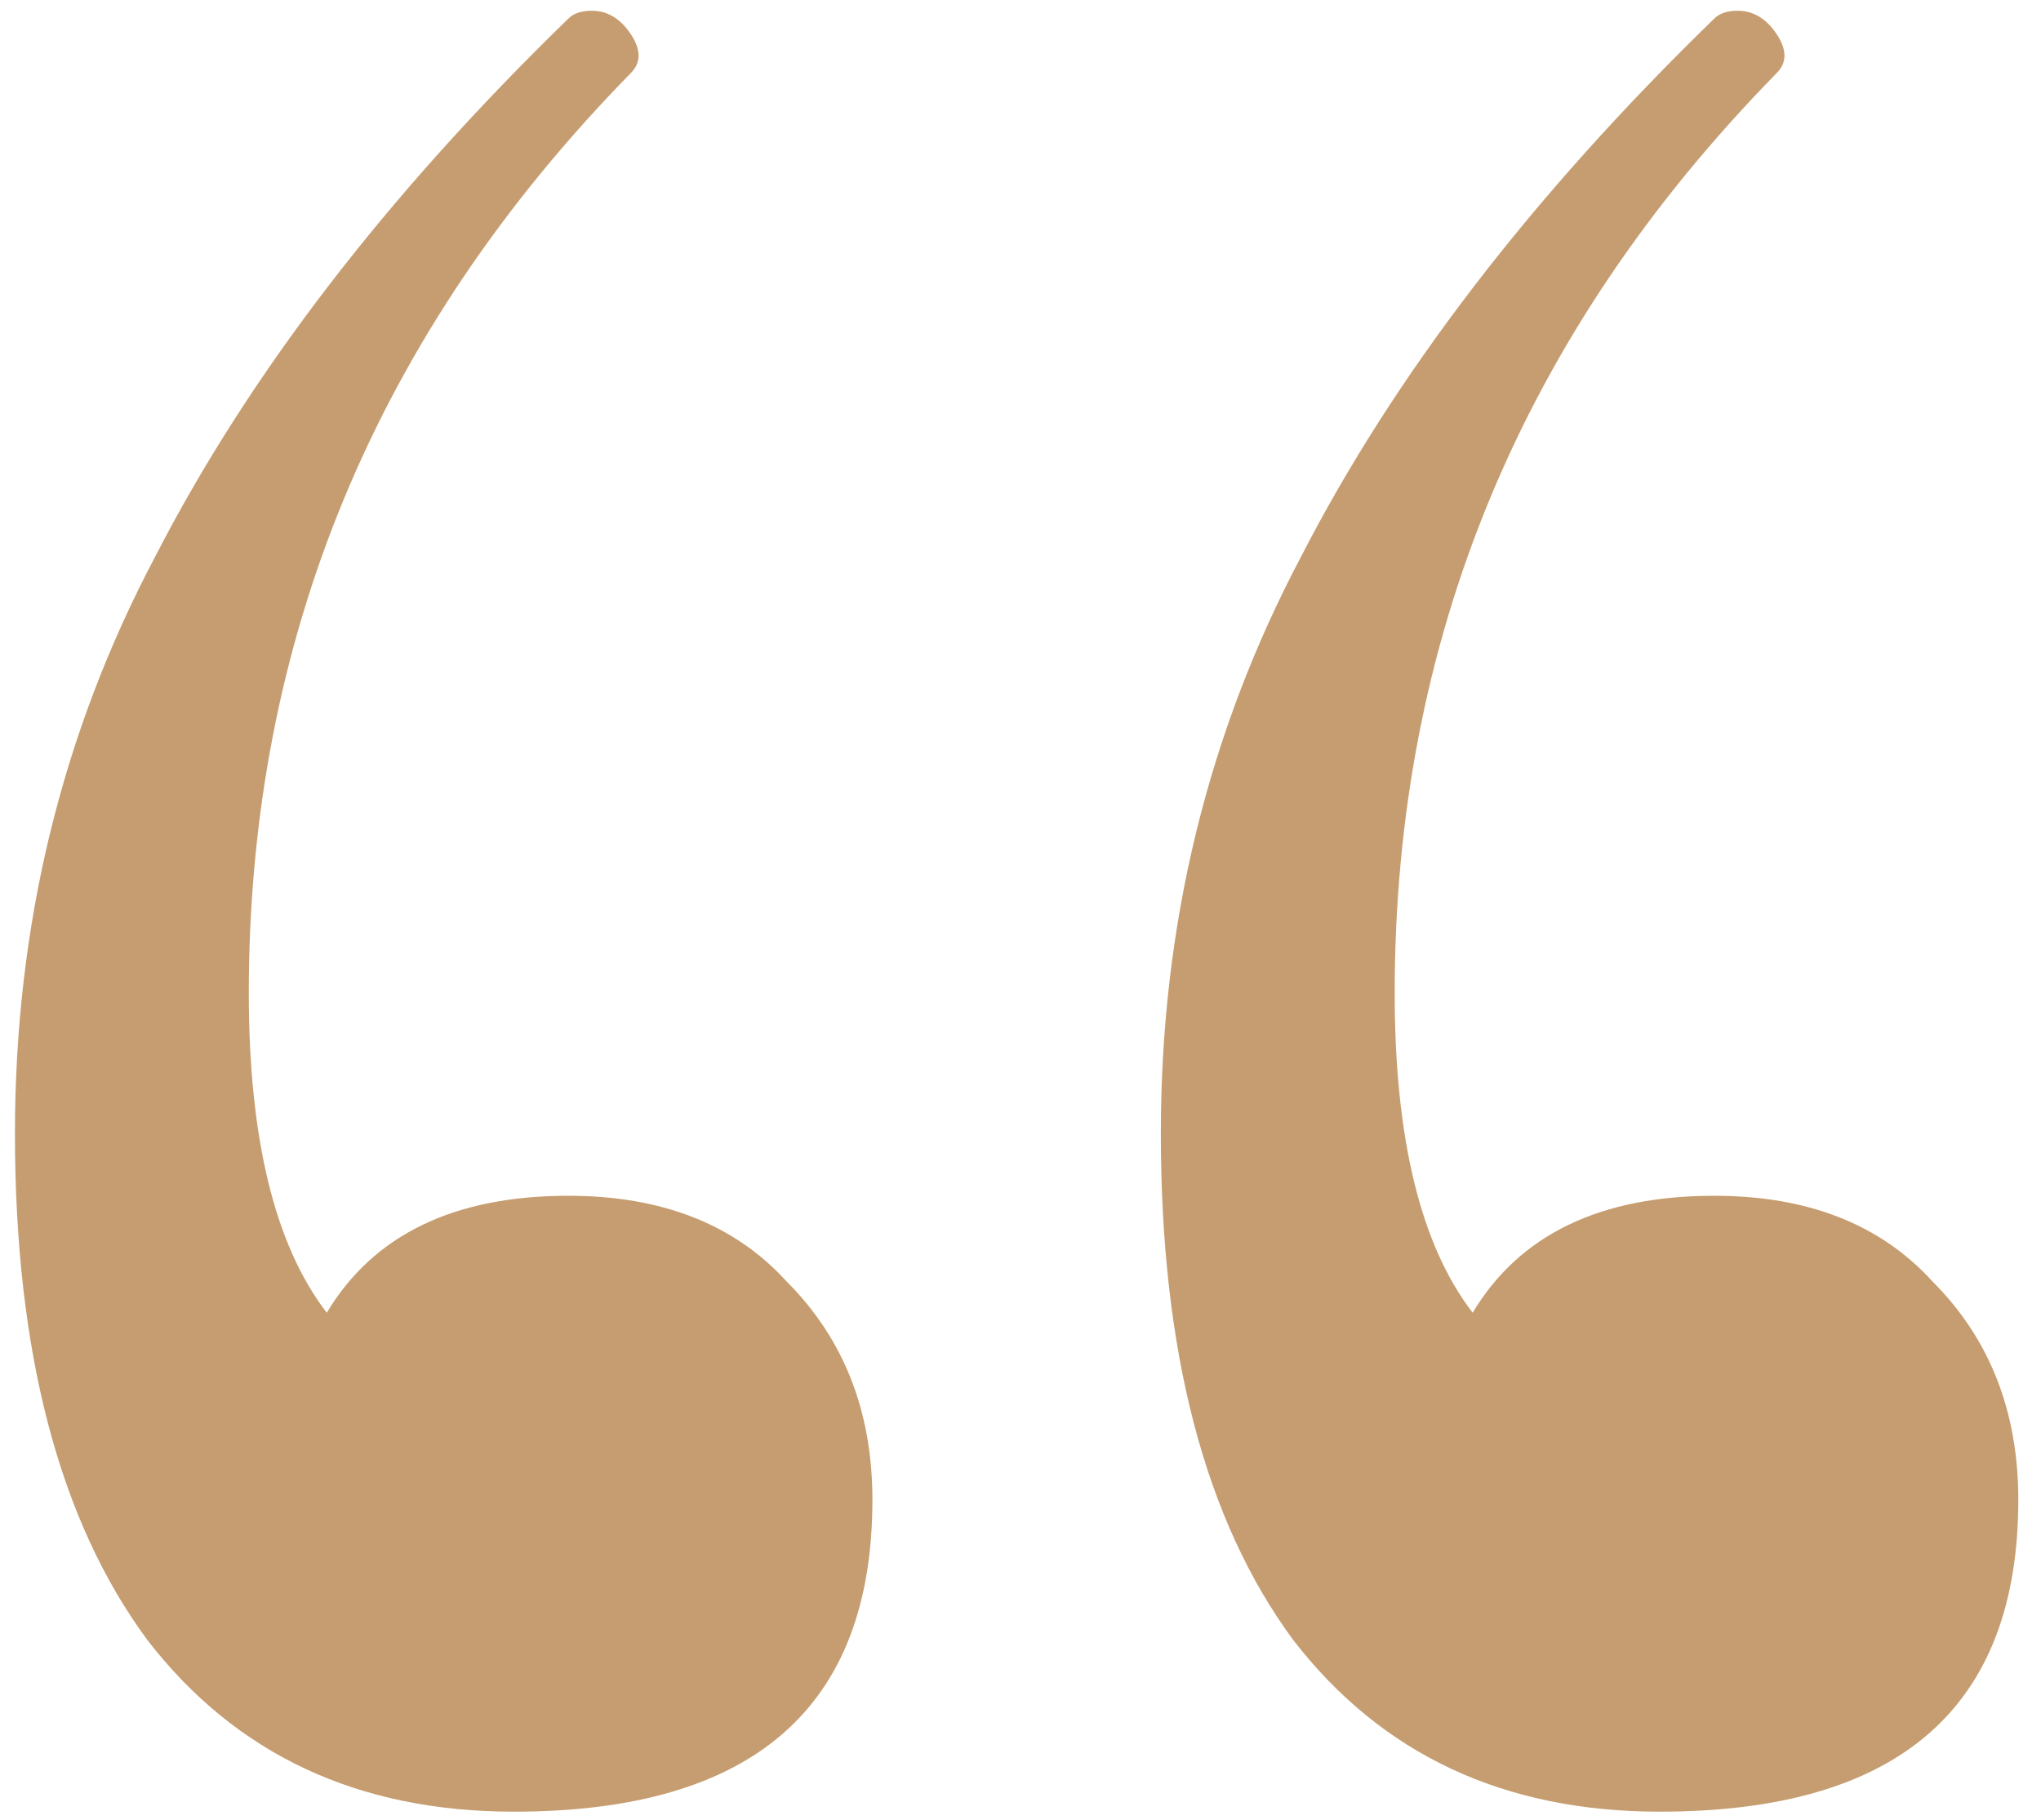 <?xml version="1.0" encoding="UTF-8"?> <svg xmlns="http://www.w3.org/2000/svg" width="83" height="74" viewBox="0 0 83 74" fill="none"> <path d="M23.115 48.621C26.919 48.621 29.878 49.783 31.991 52.108C34.316 54.433 35.478 57.391 35.478 60.984C35.478 69.437 30.617 73.664 20.896 73.664C14.556 73.664 9.59 71.339 5.997 66.69C2.404 61.829 0.608 54.961 0.608 46.085C0.608 37.632 2.51 29.812 6.314 22.627C10.118 15.23 15.718 7.939 23.115 0.754C23.326 0.543 23.643 0.437 24.066 0.437C24.7 0.437 25.228 0.754 25.651 1.388C26.074 2.022 26.074 2.55 25.651 2.973C15.296 13.54 10.118 26.008 10.118 40.379C10.118 46.296 11.175 50.629 13.288 53.376C15.19 50.206 18.466 48.621 23.115 48.621ZM69.714 48.621C73.518 48.621 76.477 49.783 78.59 52.108C80.915 54.433 82.077 57.391 82.077 60.984C82.077 69.437 77.216 73.664 67.495 73.664C61.155 73.664 56.189 71.339 52.596 66.69C49.003 61.829 47.207 54.961 47.207 46.085C47.207 37.632 49.109 29.812 52.913 22.627C56.717 15.23 62.317 7.939 69.714 0.754C69.925 0.543 70.242 0.437 70.665 0.437C71.299 0.437 71.827 0.754 72.25 1.388C72.673 2.022 72.673 2.55 72.25 2.973C61.895 13.54 56.717 26.008 56.717 40.379C56.717 46.296 57.774 50.629 59.887 53.376C61.789 50.206 65.065 48.621 69.714 48.621Z" fill="#C69D70"></path> </svg> 